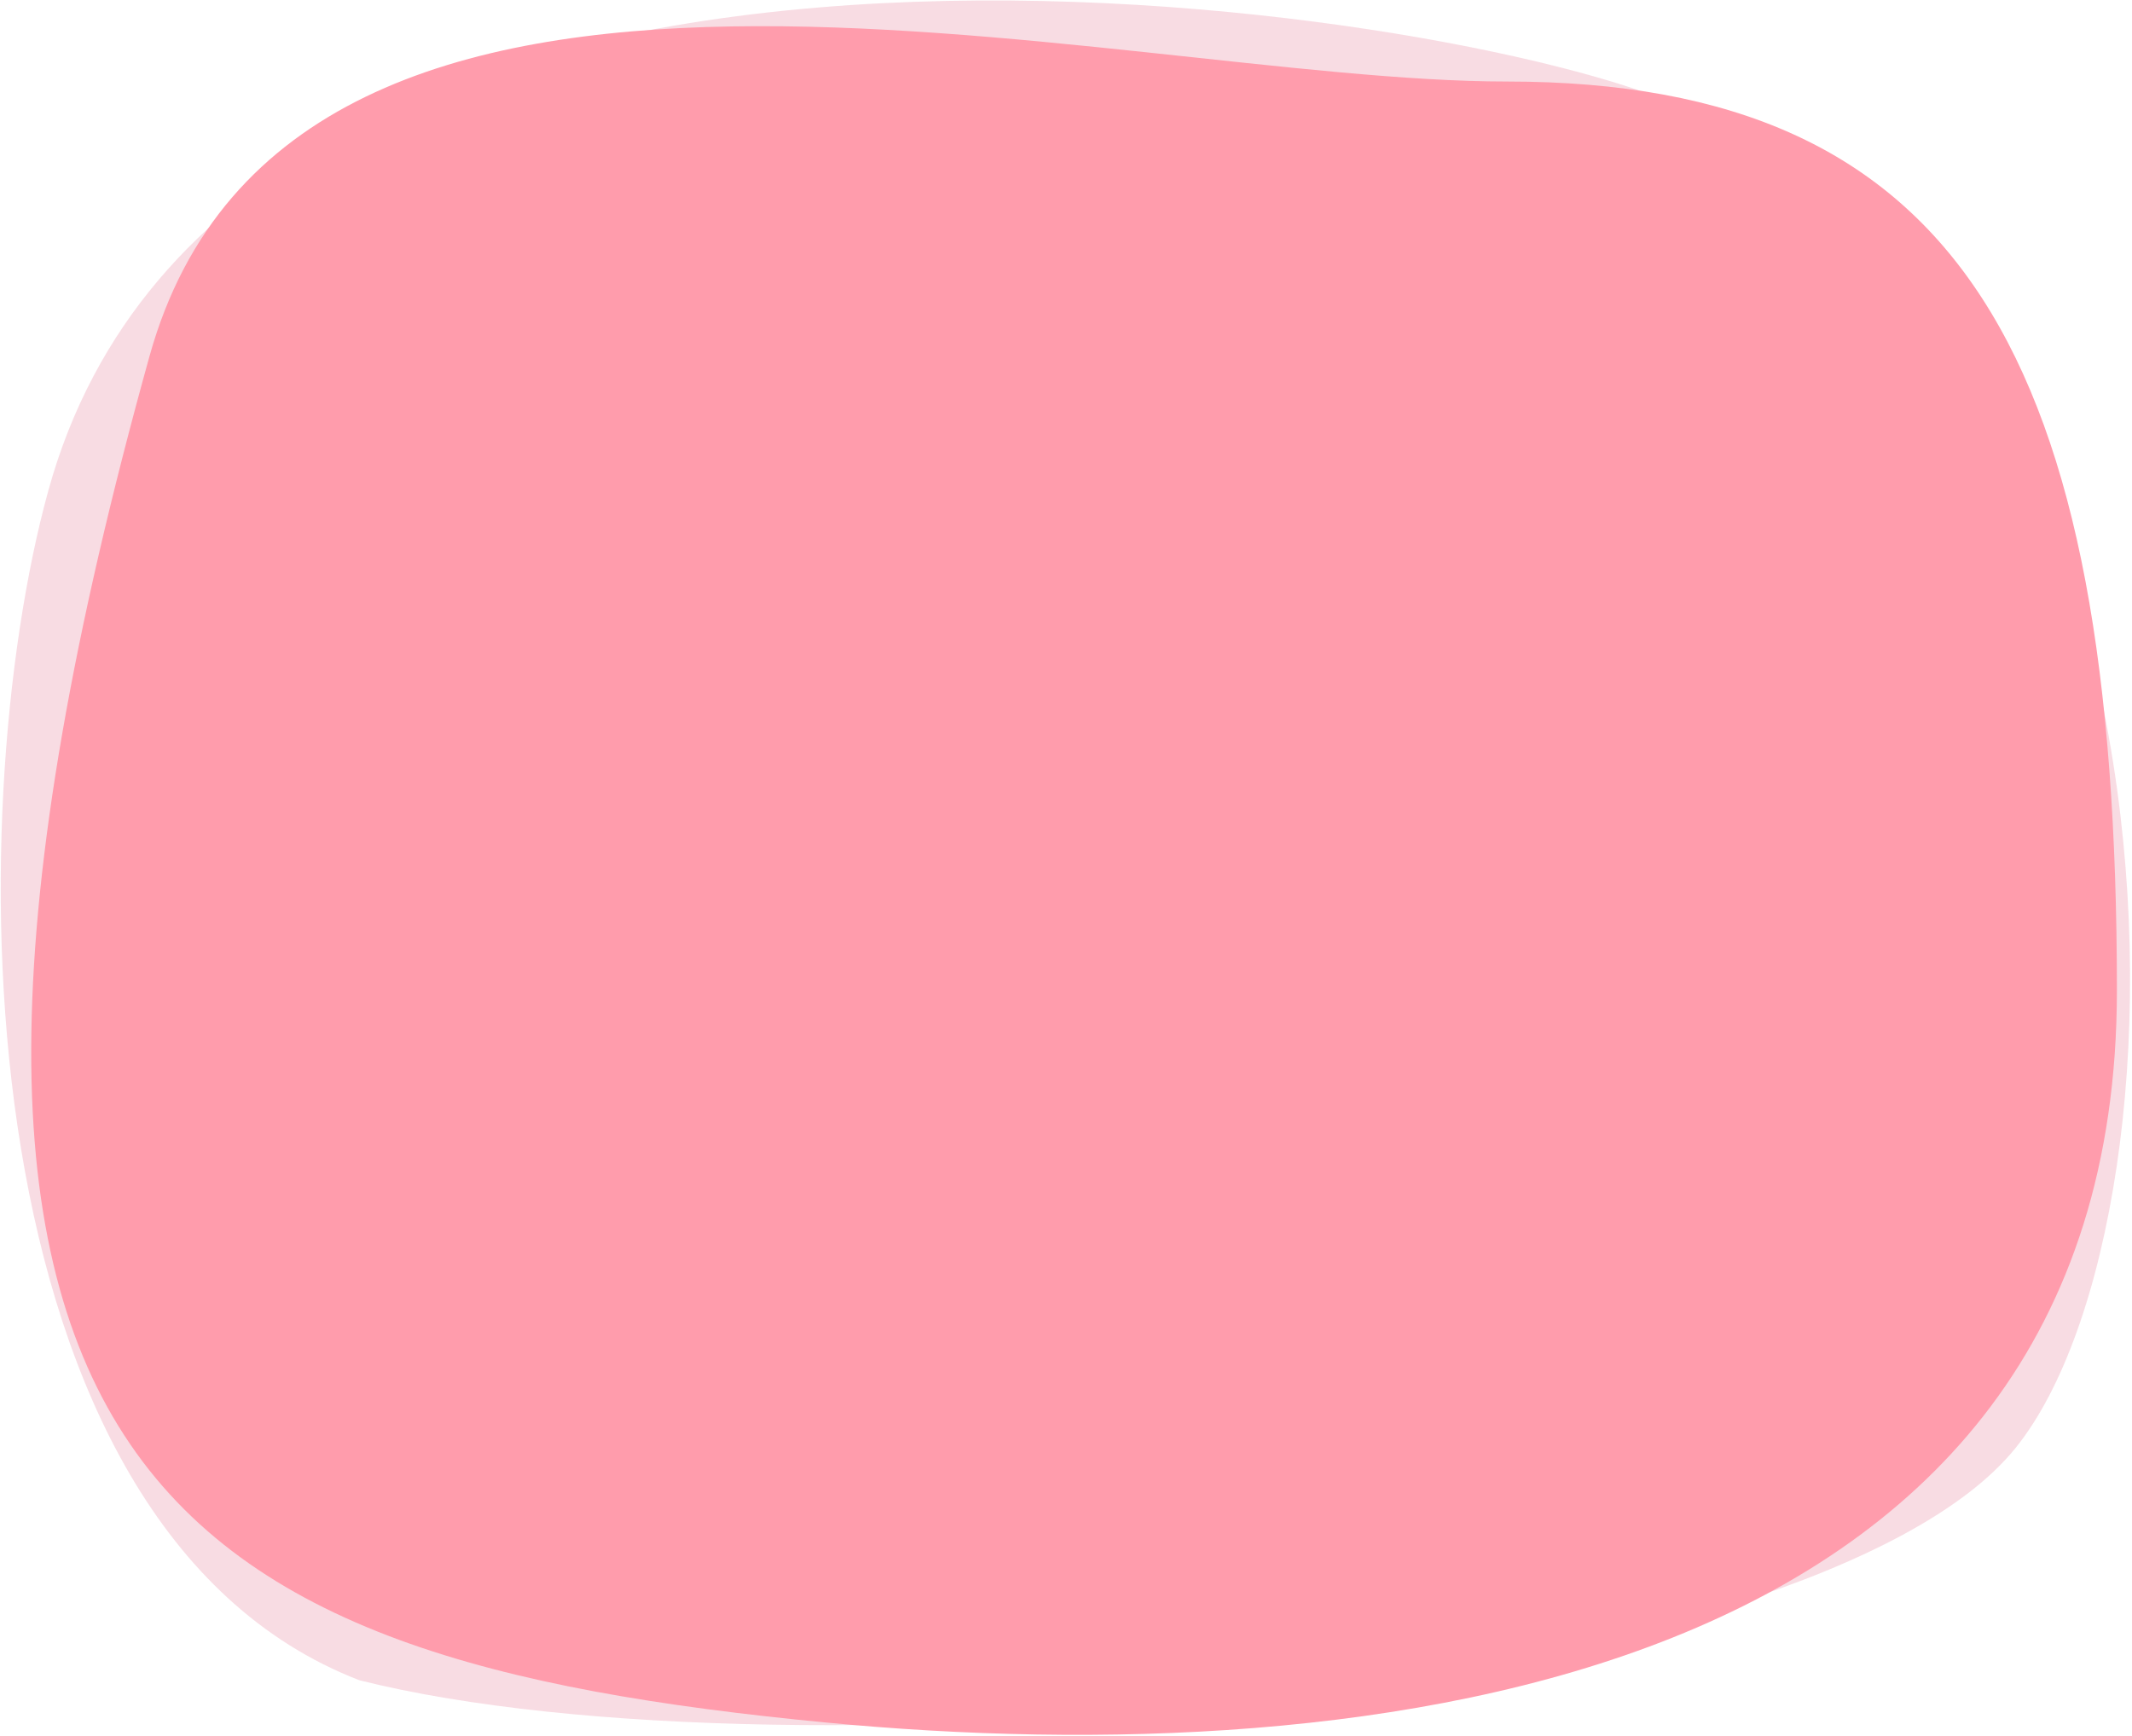 <svg width="706" height="575" viewBox="0 0 706 575" fill="none" xmlns="http://www.w3.org/2000/svg">
<path opacity="0.7" fill-rule="evenodd" clip-rule="evenodd" d="M548.5 32C730.492 100.7 730.11 401.761 667.5 479.5C600.844 562.261 261.494 592.298 119 556.501C-12.994 505.447 -13.448 269.305 16 162.502C76.191 -55.799 457.504 -2.35 548.5 32Z" fill="#F6CED7"/>
<path fill-rule="evenodd" clip-rule="evenodd" d="M499 27.001C649.482 27.001 701.001 118.4 701.001 328.001C701.001 559.116 451.5 587.586 273.5 570.501C55.5 549.577 -53.501 488.501 49.5 118C96.761 -51.999 366.519 27.001 499 27.001Z" fill="#FF9CAC"/>
</svg>
